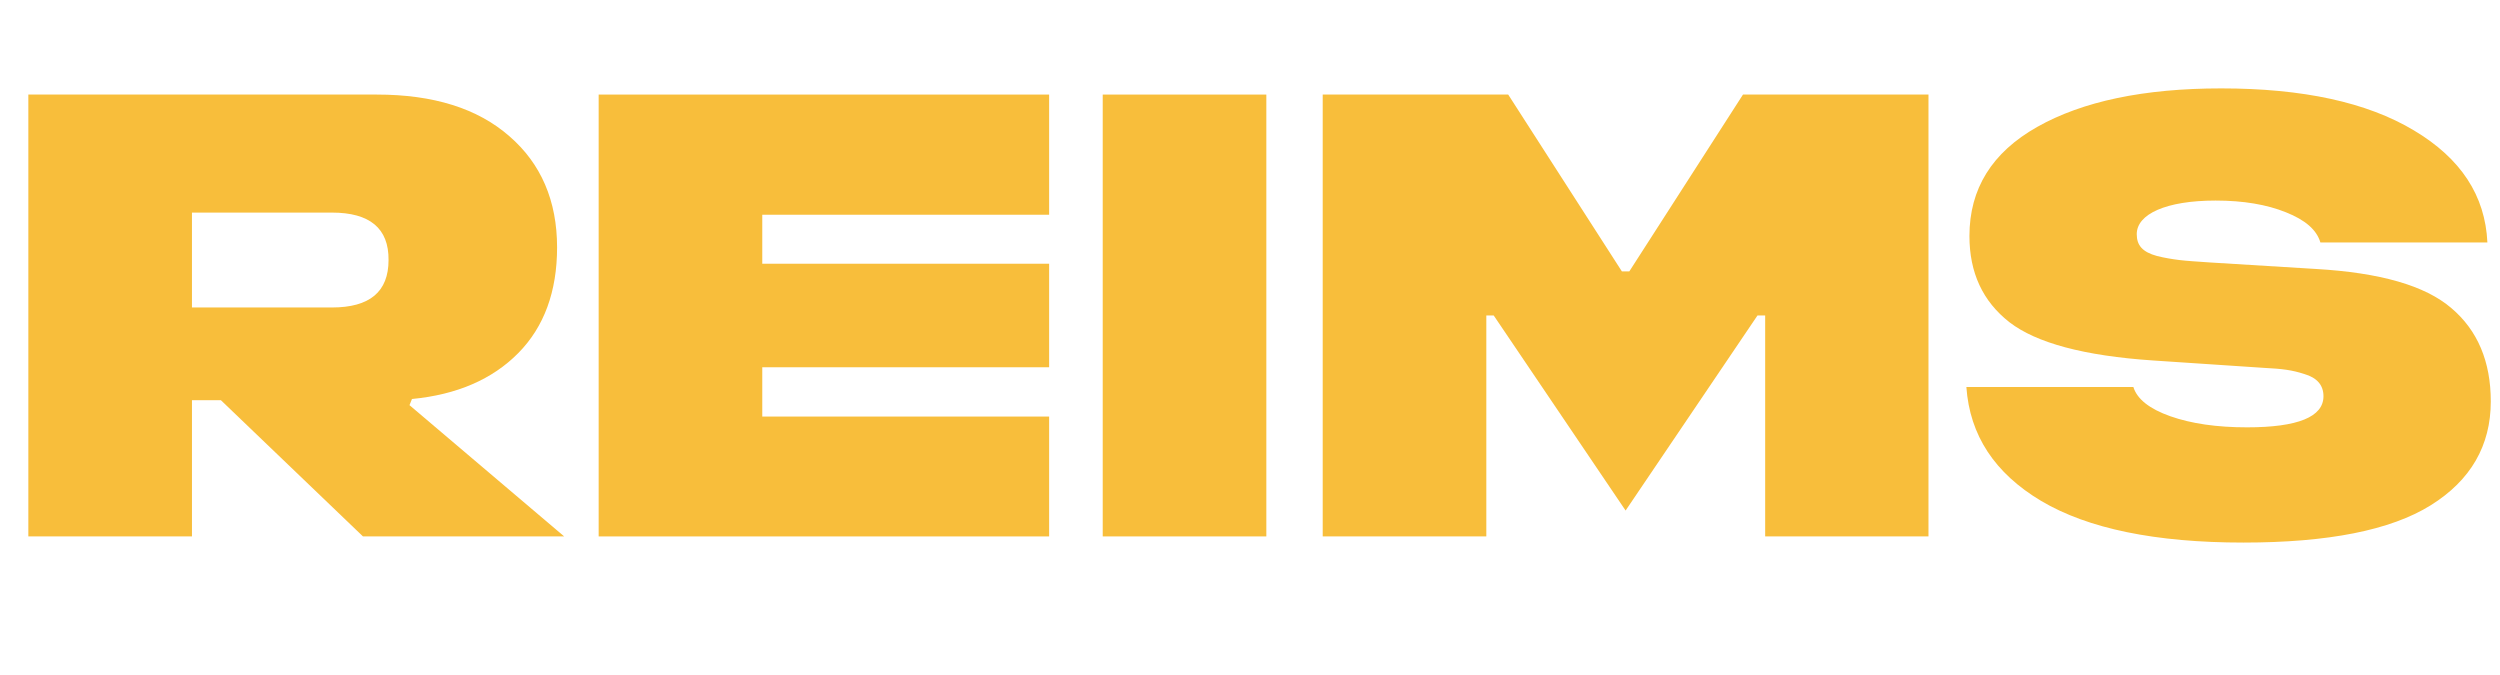 <?xml version="1.0" encoding="utf-8"?>
<!-- Generator: Adobe Illustrator 16.0.0, SVG Export Plug-In . SVG Version: 6.00 Build 0)  -->
<!DOCTYPE svg PUBLIC "-//W3C//DTD SVG 1.1//EN" "http://www.w3.org/Graphics/SVG/1.1/DTD/svg11.dtd">
<svg version="1.1" id="Calque_1" xmlns="http://www.w3.org/2000/svg" xmlns:xlink="http://www.w3.org/1999/xlink" x="0px" y="0px"
	 width="513.044px" height="138.599px" viewBox="0 0 513.044 138.599" enable-background="new 0 0 513.044 138.599"
	 xml:space="preserve">
<g>
	<path fill="#F8BE3B" d="M84.036,83.146l31.742,26.937H74.488l-29.15-27.949h-5.944v27.949H5.817V19.407h71.516
		c11.635,0,20.677,2.845,27.19,8.537c6.513,5.627,9.801,13.278,9.801,22.827c0,9.042-2.656,16.314-7.967,21.689
		c-5.312,5.375-12.583,8.536-21.815,9.421L84.036,83.146z M68.102,63.101c7.777,0,11.635-3.225,11.635-9.738
		c0.063-6.513-3.857-9.737-11.635-9.737H39.394v19.476H68.102z"/>
	<path fill="#F8BE3B" d="M122.855,110.083V19.407h92.446v24.661h-58.869v10.054h58.869v21.246h-58.869v10.117h58.869v24.598H122.855
		z"/>
	<path fill="#F8BE3B" d="M259.875,19.407v90.675h-33.577V19.407H259.875z"/>
	<path fill="#F8BE3B" d="M357.692,19.407h38.066v90.675h-33.514V64.745h-1.58l-27.063,40.026l-27.063-40.026h-1.518v45.338h-33.576
		V19.407h38.065l23.333,36.295h1.518L357.692,19.407z"/>
	<path fill="#F8BE3B" d="M437.802,79.415c0.759,2.466,3.288,4.49,7.588,6.007s9.549,2.276,15.745,2.276
		c10.434,0,15.682-2.15,15.682-6.386c0-2.276-1.328-3.794-3.921-4.553c-2.529-0.822-4.489-1.075-8.283-1.265l-22.764-1.518
		c-14.164-0.949-23.965-3.604-29.466-7.841c-5.501-4.3-8.221-10.181-8.221-17.705c0-9.675,4.616-17.136,13.911-22.385
		c9.295-5.248,21.879-7.904,37.75-7.904c16.757,0,29.909,2.845,39.521,8.6c9.675,5.754,14.67,13.405,15.112,23.017h-34.271
		c-0.76-2.592-3.099-4.616-7.082-6.197c-3.921-1.581-8.727-2.403-14.418-2.403c-10.18,0-16.188,2.782-16.188,6.892
		c0,2.276,1.139,3.668,4.174,4.49c1.518,0.379,3.035,0.632,4.553,0.822c1.518,0.19,3.668,0.316,6.387,0.506l21.625,1.328
		c13.216,0.759,22.447,3.415,27.822,8.03c5.375,4.553,8.094,10.939,8.094,19.16c0,9.042-4.109,16.188-12.33,21.309
		c-8.221,5.122-21.057,7.651-38.445,7.651c-18.021,0-31.869-2.846-41.48-8.536c-9.548-5.691-14.67-13.469-15.365-23.396H437.802z"/>
</g>
</svg>
